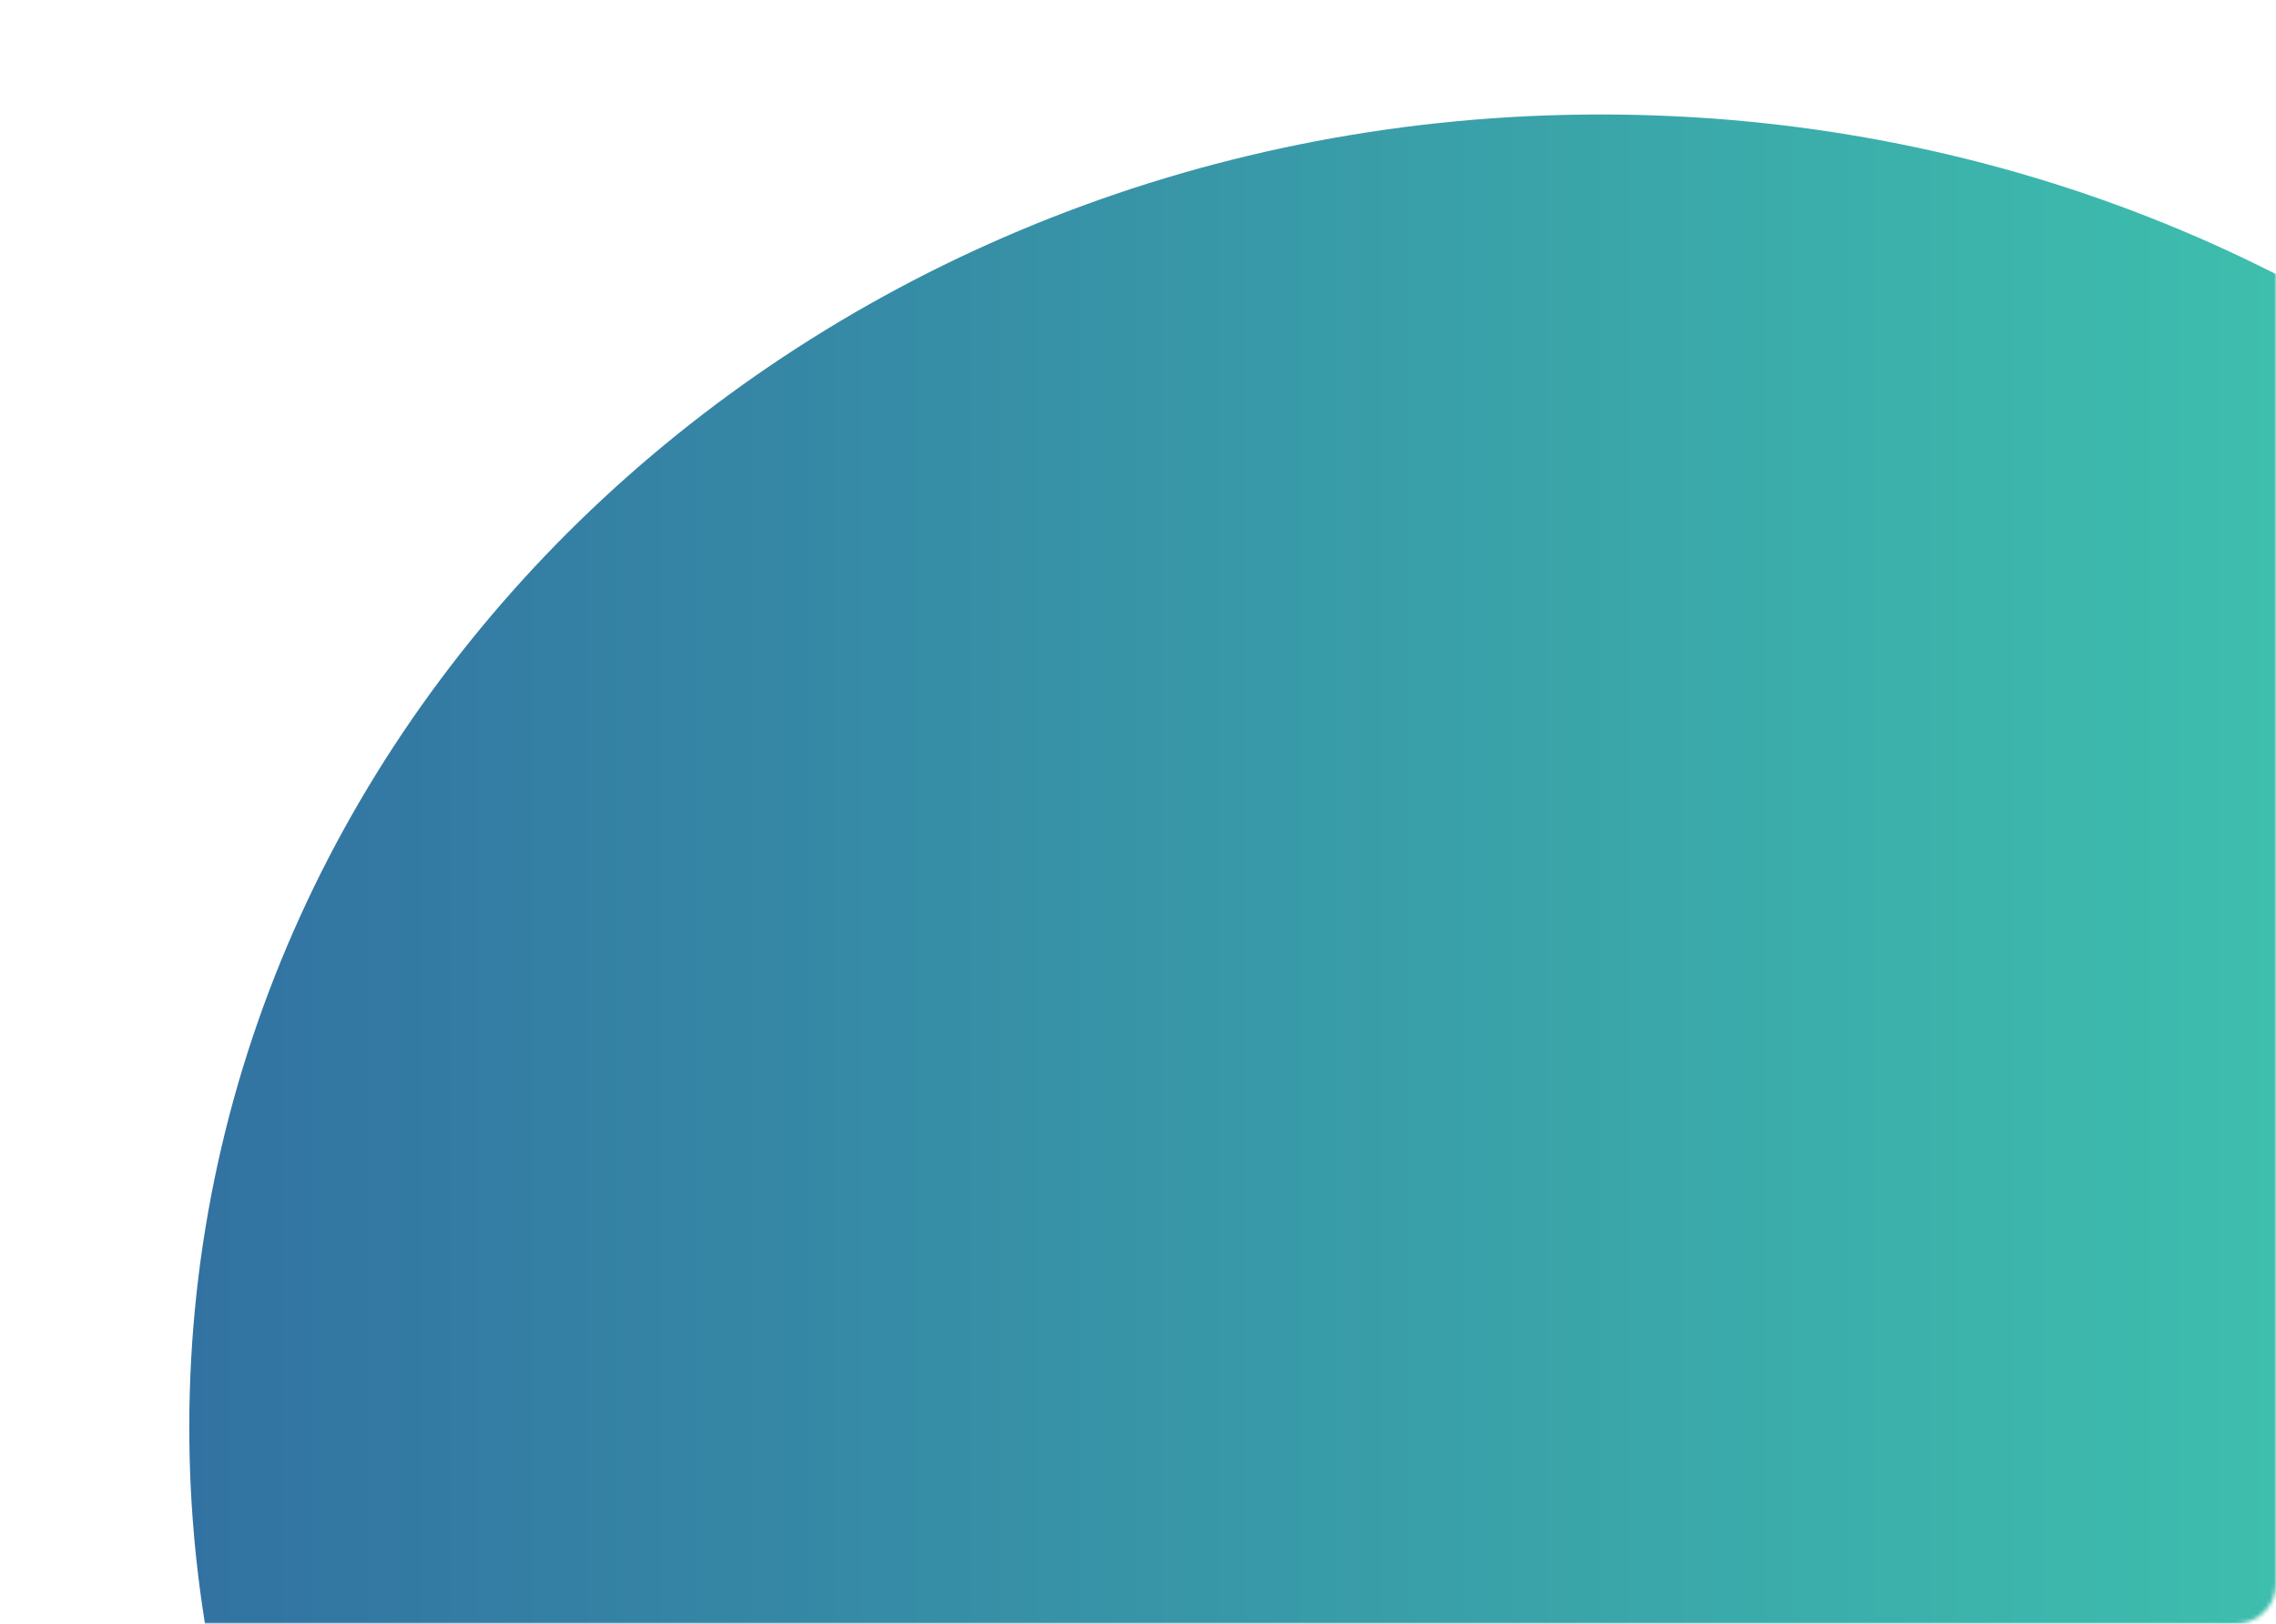 <svg width="562" height="401" viewBox="0 0 562 401" fill="none" xmlns="http://www.w3.org/2000/svg">
<mask id="mask0_10_17" style="mask-type:alpha" maskUnits="userSpaceOnUse" x="0" y="0" width="562" height="401">
<path d="M552 0H10C4.477 0 0 4.477 0 10V391C0 396.523 4.477 401 10 401H552C557.523 401 562 396.523 562 391V10C562 4.477 557.523 0 552 0Z" fill="white"/>
</mask>
<g mask="url(#mask0_10_17)">
<mask id="mask1_10_17" style="mask-type:alpha" maskUnits="userSpaceOnUse" x="37" y="19" width="716" height="764">
<path d="M752.922 19.533H38V782.468H752.922V19.533Z" fill="url(#paint0_linear_10_17)"/>
</mask>
<g mask="url(#mask1_10_17)">
<path d="M395.26 28.27C202.78 28.27 46.74 173.4 46.74 352.45C46.74 512.44 171.32 645.32 335.15 671.8V771.39C335.15 771.39 471.01 738.98 621.53 605.07C751.72 489.25 744.83 365.81 743.78 353.5V352.47C743.79 173.4 587.75 28.27 395.26 28.27Z" fill="url(#paint1_linear_10_17)"/>
</g>
</g>
<defs>
<linearGradient id="paint0_linear_10_17" x1="38" y1="365.347" x2="752.922" y2="365.347" gradientUnits="userSpaceOnUse">
<stop stop-color="#3272A2"/>
<stop offset="1" stop-color="#42D9B1"/>
</linearGradient>
<linearGradient id="paint1_linear_10_17" x1="46.742" y1="365.11" x2="744.179" y2="365.11" gradientUnits="userSpaceOnUse">
<stop stop-color="#3272A2"/>
<stop offset="1" stop-color="#42D9B1"/>
</linearGradient>
</defs>
</svg>
